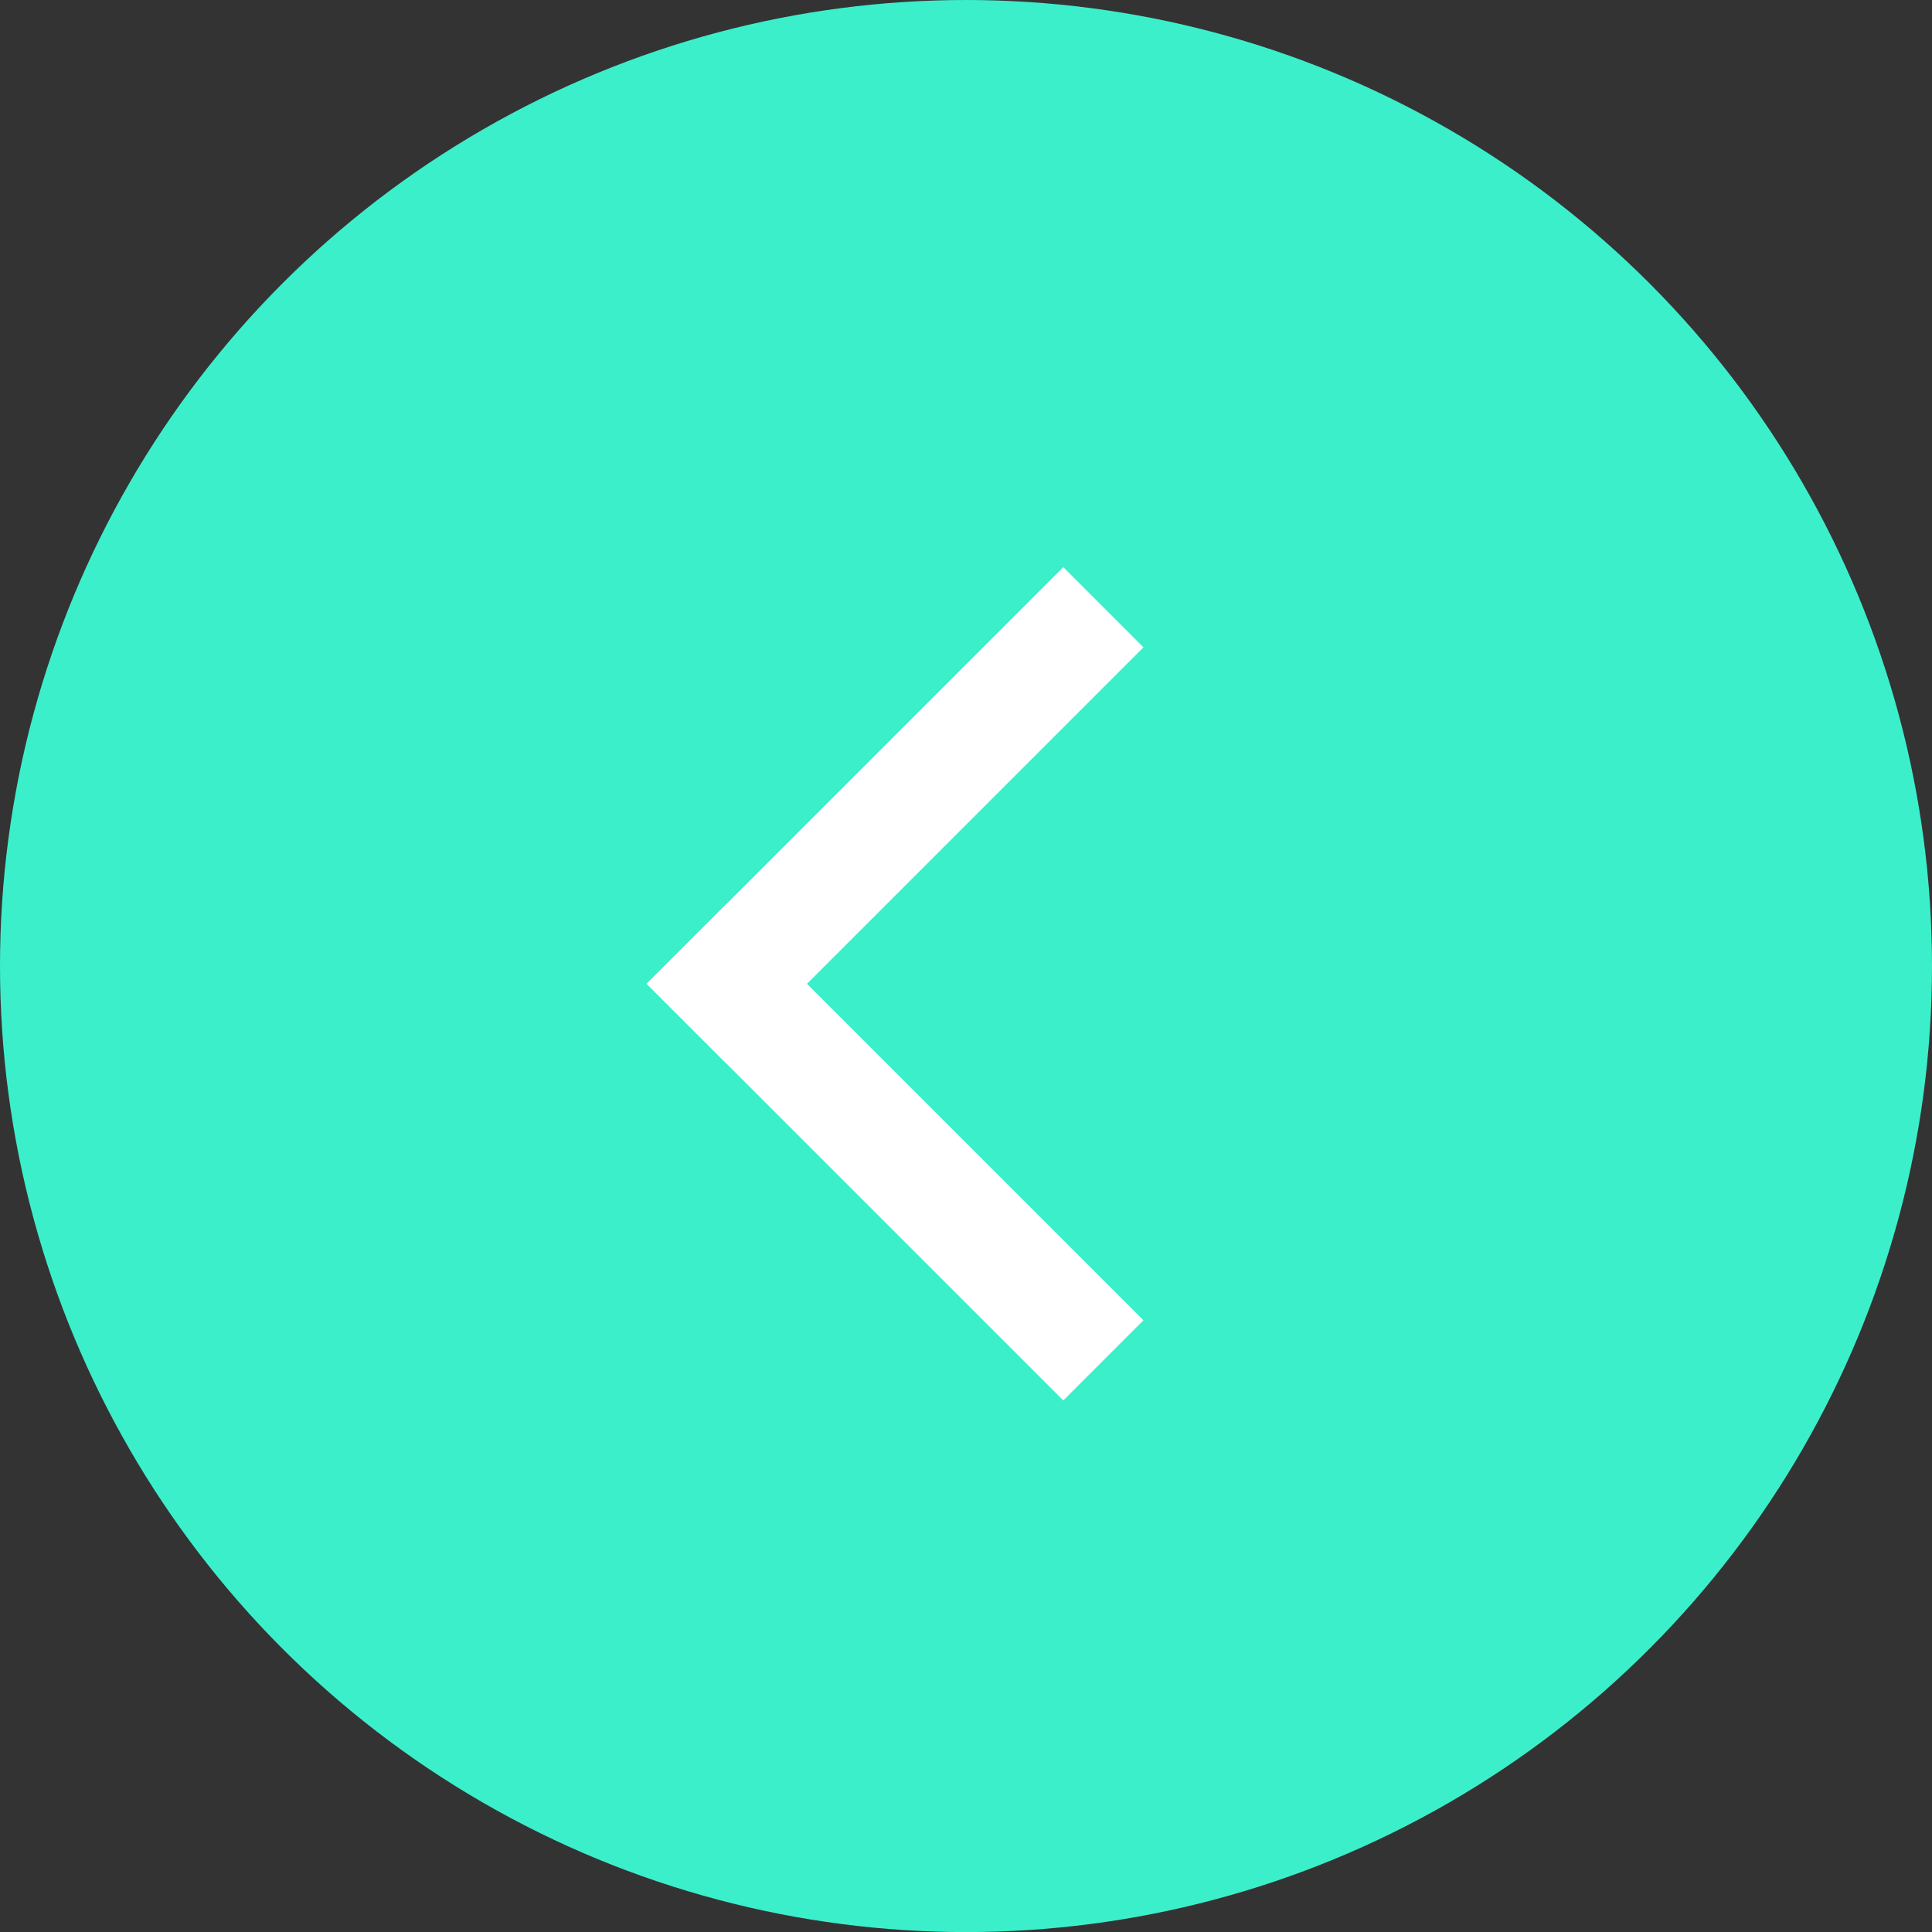 <svg id="Patient_3" data-name="Patient 3" xmlns="http://www.w3.org/2000/svg" width="55.574" height="55.575" viewBox="0 0 55.574 55.575">
  <rect x="0" y="0" width="55.574" height="55.575" fill="#333333" stroke="none"/>
  <g id="Enlarge_copy_4" data-name="Enlarge copy 4" transform="translate(0 0)">
    <g id="Enlarge" transform="translate(0 0)">
      <ellipse id="Ellipse_987" data-name="Ellipse 987" cx="27.787" cy="27.788" rx="27.787" ry="27.788" fill="#3cefcb"/>
      <rect id="Rectangle_988_copy" data-name="Rectangle 988 copy" width="16.948" height="3.26" transform="translate(18.602 28.299) rotate(-45)" fill="#fff"/>
      <rect id="Rectangle_988" data-name="Rectangle 988" width="3.26" height="16.948" transform="translate(18.602 28.299) rotate(-45)" fill="#fff"/>
    </g>
  </g>
</svg>
